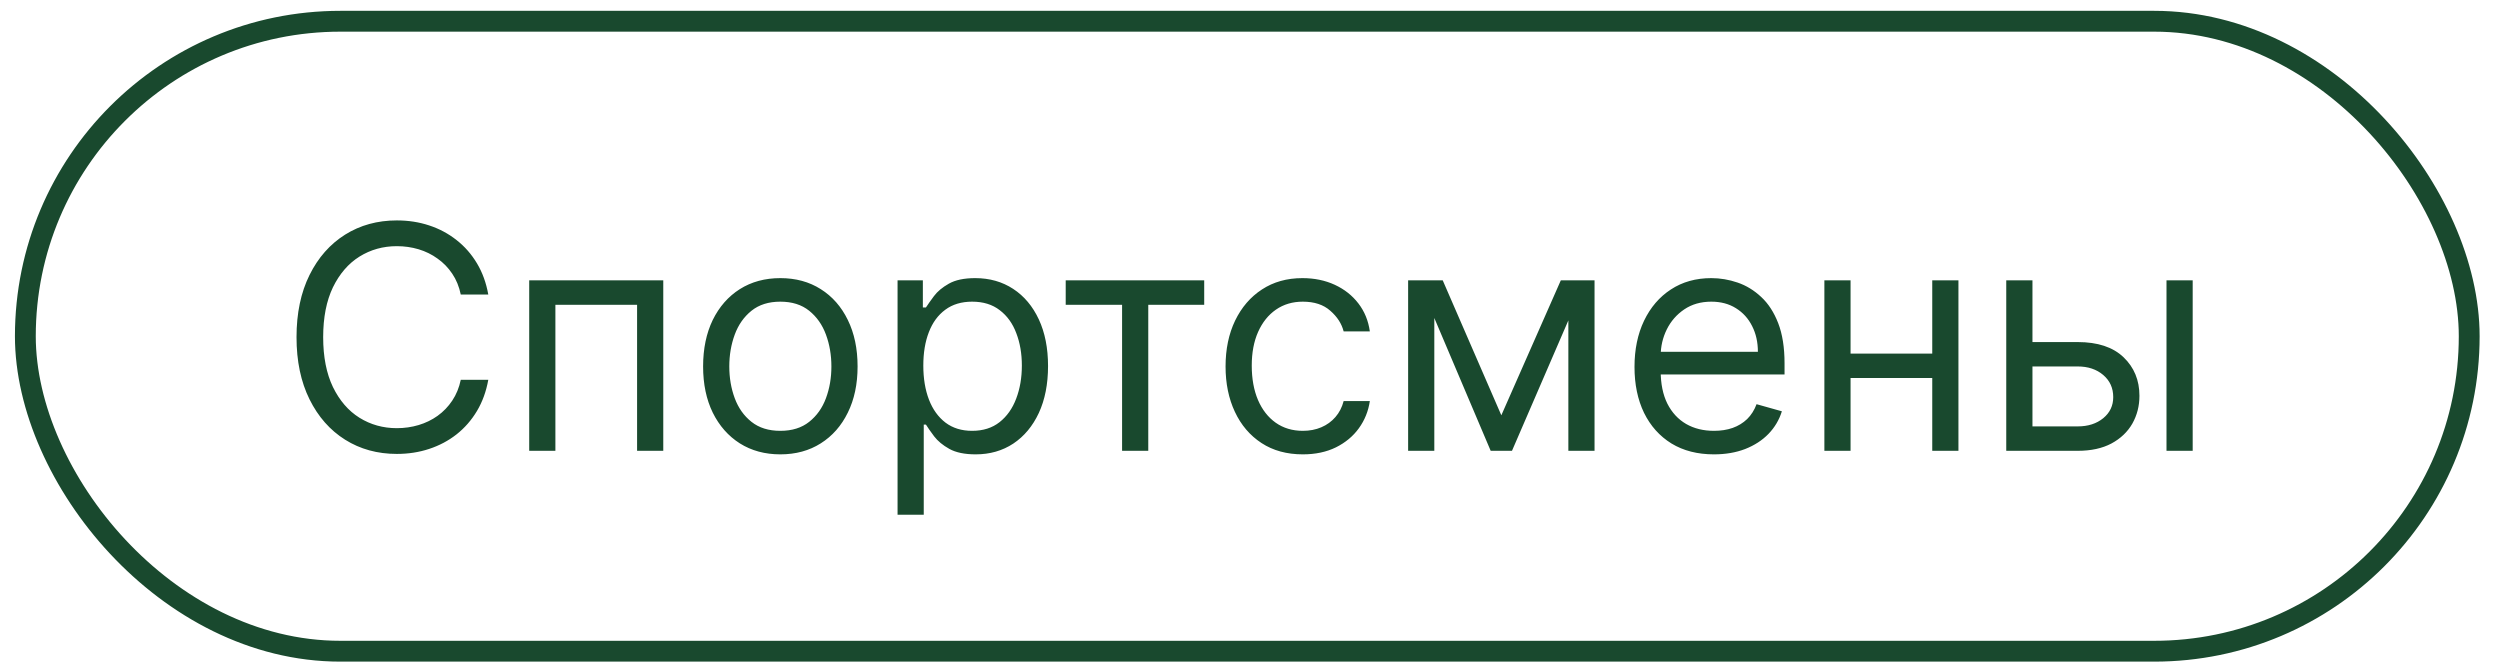 <?xml version="1.0" encoding="UTF-8"?> <svg xmlns="http://www.w3.org/2000/svg" width="120" height="32" viewBox="0 0 120 32" fill="none"><rect x="1.217" y="1.02" width="117.305" height="30.238" rx="15.119" stroke="#19492E"></rect><path d="M23.438 14.139H22.117C22.039 13.759 21.902 13.425 21.707 13.137C21.515 12.85 21.28 12.608 21.003 12.413C20.73 12.214 20.426 12.065 20.093 11.965C19.759 11.866 19.411 11.816 19.049 11.816C18.388 11.816 17.79 11.983 17.253 12.317C16.721 12.651 16.297 13.143 15.98 13.792C15.668 14.442 15.512 15.239 15.512 16.184C15.512 17.129 15.668 17.926 15.98 18.576C16.297 19.226 16.721 19.718 17.253 20.051C17.79 20.385 18.388 20.552 19.049 20.552C19.411 20.552 19.759 20.502 20.093 20.403C20.426 20.303 20.73 20.156 21.003 19.961C21.28 19.762 21.515 19.519 21.707 19.231C21.902 18.94 22.039 18.606 22.117 18.23H23.438C23.338 18.787 23.157 19.286 22.895 19.726C22.632 20.167 22.305 20.541 21.914 20.85C21.524 21.156 21.085 21.388 20.599 21.548C20.116 21.708 19.599 21.788 19.049 21.788C18.118 21.788 17.291 21.561 16.566 21.106C15.842 20.651 15.272 20.005 14.857 19.167C14.441 18.329 14.233 17.335 14.233 16.184C14.233 15.034 14.441 14.039 14.857 13.201C15.272 12.363 15.842 11.717 16.566 11.262C17.291 10.808 18.118 10.58 19.049 10.58C19.599 10.58 20.116 10.66 20.599 10.82C21.085 10.98 21.524 11.214 21.914 11.523C22.305 11.829 22.632 12.201 22.895 12.642C23.157 13.079 23.338 13.578 23.438 14.139ZM25.402 21.639V13.457H31.837V21.639H30.58V14.629H26.659V21.639H25.402ZM37.456 21.809C36.718 21.809 36.07 21.633 35.512 21.282C34.958 20.93 34.525 20.438 34.212 19.806C33.904 19.174 33.749 18.436 33.749 17.59C33.749 16.738 33.904 15.994 34.212 15.358C34.525 14.723 34.958 14.229 35.512 13.878C36.07 13.526 36.718 13.35 37.456 13.35C38.195 13.35 38.841 13.526 39.395 13.878C39.953 14.229 40.386 14.723 40.695 15.358C41.008 15.994 41.164 16.738 41.164 17.59C41.164 18.436 41.008 19.174 40.695 19.806C40.386 20.438 39.953 20.93 39.395 21.282C38.841 21.633 38.195 21.809 37.456 21.809ZM37.456 20.68C38.017 20.68 38.479 20.536 38.841 20.248C39.203 19.961 39.472 19.583 39.646 19.114C39.82 18.645 39.907 18.137 39.907 17.59C39.907 17.044 39.82 16.534 39.646 16.062C39.472 15.589 39.203 15.208 38.841 14.916C38.479 14.625 38.017 14.48 37.456 14.48C36.895 14.48 36.434 14.625 36.071 14.916C35.709 15.208 35.441 15.589 35.267 16.062C35.093 16.534 35.006 17.044 35.006 17.59C35.006 18.137 35.093 18.645 35.267 19.114C35.441 19.583 35.709 19.961 36.071 20.248C36.434 20.536 36.895 20.68 37.456 20.68ZM43.083 24.707V13.457H44.297V14.757H44.446C44.539 14.614 44.666 14.433 44.83 14.213C44.997 13.989 45.235 13.791 45.544 13.617C45.856 13.439 46.279 13.35 46.811 13.35C47.5 13.35 48.108 13.523 48.633 13.867C49.159 14.211 49.569 14.7 49.864 15.332C50.158 15.964 50.306 16.71 50.306 17.569C50.306 18.436 50.158 19.187 49.864 19.822C49.569 20.454 49.16 20.944 48.639 21.292C48.116 21.637 47.514 21.809 46.833 21.809C46.307 21.809 45.886 21.722 45.57 21.548C45.254 21.371 45.011 21.17 44.84 20.946C44.67 20.719 44.539 20.531 44.446 20.382H44.34V24.707H43.083ZM44.319 17.548C44.319 18.166 44.409 18.711 44.59 19.183C44.771 19.652 45.036 20.019 45.384 20.286C45.732 20.549 46.158 20.68 46.662 20.68C47.188 20.68 47.626 20.541 47.978 20.264C48.333 19.984 48.599 19.607 48.777 19.135C48.958 18.659 49.049 18.13 49.049 17.548C49.049 16.973 48.96 16.454 48.782 15.992C48.608 15.527 48.344 15.16 47.989 14.89C47.637 14.616 47.195 14.48 46.662 14.48C46.151 14.48 45.721 14.609 45.373 14.868C45.025 15.124 44.762 15.483 44.585 15.944C44.407 16.402 44.319 16.937 44.319 17.548ZM51.154 14.629V13.457H57.802V14.629H55.117V21.639H53.86V14.629H51.154ZM62.535 21.809C61.767 21.809 61.107 21.628 60.553 21.266C59.999 20.904 59.573 20.405 59.275 19.769C58.976 19.133 58.827 18.407 58.827 17.59C58.827 16.759 58.98 16.026 59.285 15.39C59.594 14.751 60.024 14.252 60.574 13.894C61.128 13.531 61.775 13.35 62.513 13.35C63.089 13.35 63.607 13.457 64.069 13.67C64.53 13.883 64.908 14.181 65.203 14.565C65.498 14.948 65.681 15.396 65.752 15.907H64.495C64.399 15.534 64.186 15.204 63.855 14.916C63.529 14.625 63.089 14.48 62.535 14.48C62.044 14.48 61.615 14.607 61.245 14.863C60.88 15.115 60.594 15.472 60.388 15.934C60.185 16.392 60.084 16.93 60.084 17.548C60.084 18.18 60.184 18.73 60.383 19.199C60.585 19.668 60.869 20.032 61.235 20.291C61.604 20.55 62.037 20.68 62.535 20.68C62.861 20.68 63.158 20.623 63.424 20.509C63.69 20.396 63.916 20.232 64.1 20.019C64.285 19.806 64.417 19.551 64.495 19.252H65.752C65.681 19.735 65.505 20.17 65.225 20.557C64.948 20.941 64.58 21.246 64.122 21.474C63.667 21.697 63.138 21.809 62.535 21.809ZM72.064 19.934L74.919 13.457H76.112L72.575 21.639H71.553L68.08 13.457H69.251L72.064 19.934ZM68.847 13.457V21.639H67.59V13.457H68.847ZM75.281 21.639V13.457H76.538V21.639H75.281ZM82.27 21.809C81.482 21.809 80.802 21.635 80.23 21.287C79.662 20.936 79.223 20.445 78.914 19.817C78.609 19.185 78.456 18.45 78.456 17.612C78.456 16.774 78.609 16.035 78.914 15.396C79.223 14.753 79.653 14.252 80.203 13.894C80.757 13.531 81.403 13.35 82.142 13.35C82.568 13.35 82.989 13.421 83.404 13.563C83.82 13.705 84.198 13.936 84.539 14.256C84.88 14.572 85.152 14.991 85.354 15.513C85.556 16.035 85.658 16.678 85.658 17.441V17.974H79.351V16.887H84.379C84.379 16.426 84.287 16.014 84.102 15.652C83.921 15.289 83.662 15.003 83.325 14.794C82.991 14.584 82.597 14.48 82.142 14.48C81.641 14.48 81.208 14.604 80.842 14.852C80.48 15.098 80.201 15.417 80.006 15.811C79.811 16.205 79.713 16.628 79.713 17.079V17.803C79.713 18.421 79.82 18.945 80.033 19.375C80.249 19.801 80.549 20.126 80.933 20.35C81.317 20.57 81.762 20.68 82.27 20.68C82.6 20.68 82.898 20.634 83.165 20.541C83.435 20.445 83.667 20.303 83.863 20.115C84.058 19.924 84.209 19.686 84.315 19.401L85.53 19.742C85.402 20.154 85.187 20.517 84.885 20.829C84.584 21.138 84.211 21.379 83.767 21.553C83.323 21.724 82.824 21.809 82.27 21.809ZM93.046 16.973V18.144H88.529V16.973H93.046ZM88.827 13.457V21.639H87.57V13.457H88.827ZM94.005 13.457V21.639H92.748V13.457H94.005ZM97.387 16.419H99.731C100.69 16.419 101.423 16.662 101.931 17.148C102.439 17.635 102.693 18.251 102.693 18.997C102.693 19.487 102.579 19.932 102.352 20.334C102.124 20.731 101.791 21.049 101.35 21.287C100.91 21.521 100.37 21.639 99.731 21.639H96.3V13.457H97.558V20.467H99.731C100.228 20.467 100.636 20.335 100.956 20.073C101.276 19.81 101.435 19.473 101.435 19.061C101.435 18.627 101.276 18.274 100.956 18C100.636 17.727 100.228 17.59 99.731 17.59H97.387V16.419ZM103.992 21.639V13.457H105.249V21.639H103.992Z" fill="#19492E"></path></svg> 